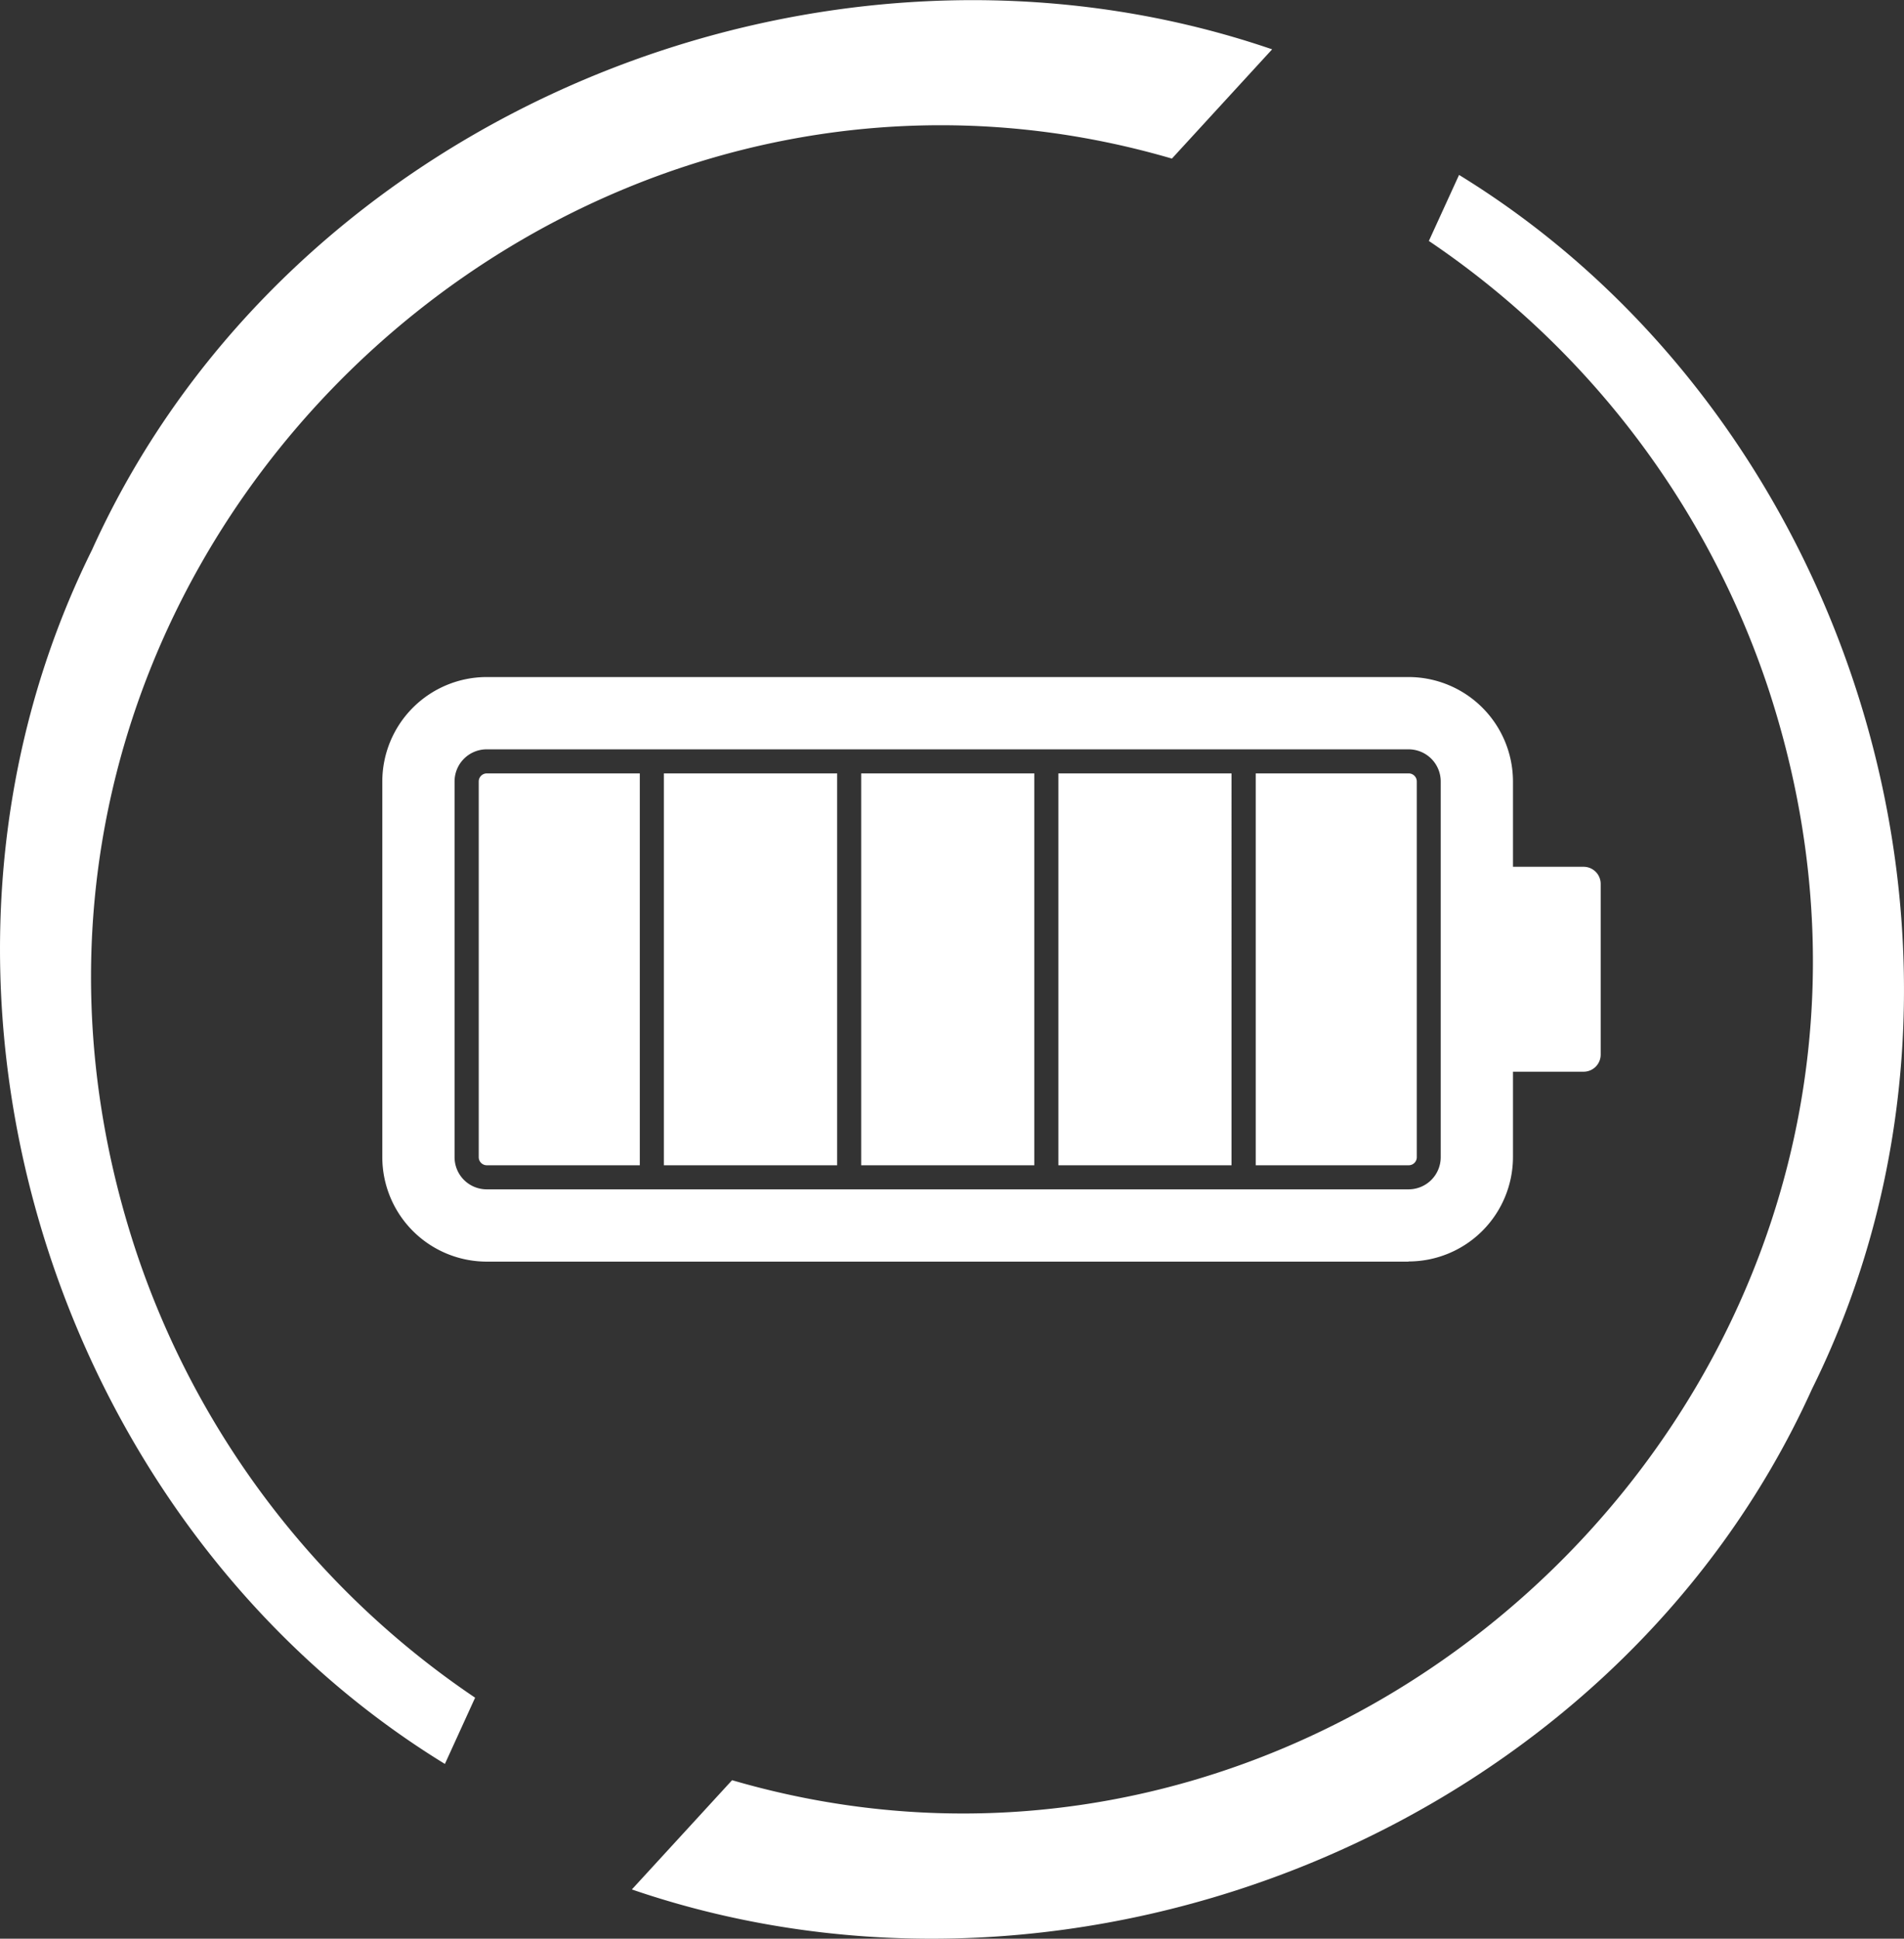 <svg xmlns="http://www.w3.org/2000/svg" width="68.773" height="70" viewBox="0 0 68.773 70">
  <rect x="0" y="0" width="68.773" height="70" fill="#333333" stroke="none"/>
  <path id="BIKECHEF-Icons-Features-02" d="M88.023,130.908,86.932,133.3c-14.348-8.8-20.374-28.453-12.747-43.835,7.147-15.8,26.435-23.616,42.627-18.074l-3.62,3.945C90.377,68.674,67.853,90.746,75.767,114.76A31.411,31.411,0,0,0,88.023,130.908Zm35.542-54.985-1.092,2.387a31.436,31.436,0,0,1,12.257,16.148c7.909,24.018-14.61,46.086-37.425,39.429l-3.62,3.945c16.187,5.546,35.479-2.266,42.627-18.07,7.628-15.381,1.6-35.033-12.747-43.835ZM94.841,111.684H101.1V97.535H94.841Zm26.9,3.479h-33.3a3.774,3.774,0,0,1-3.77-3.77V97.826a3.774,3.774,0,0,1,3.77-3.77h33.3a3.774,3.774,0,0,1,3.77,3.77v3.081h2.552a.617.617,0,0,1,.616.616v6.167a.617.617,0,0,1-.616.616h-2.552v3.081a3.774,3.774,0,0,1-3.77,3.77Zm-5.527-2.61h5.527a1.16,1.16,0,0,0,1.16-1.16V97.826a1.16,1.16,0,0,0-1.16-1.16h-33.3a1.16,1.16,0,0,0-1.16,1.16v13.567a1.16,1.16,0,0,0,1.16,1.16H116.21ZM88.154,97.826v13.567a.292.292,0,0,0,.291.291h5.527V97.535H88.445A.292.292,0,0,0,88.154,97.826Zm33.883,13.567V97.826a.292.292,0,0,0-.291-.291h-5.527v14.149h5.527A.292.292,0,0,0,122.037,111.392Zm-20.069.291h6.254V97.535h-6.254Zm7.123,0h6.254V97.535h-6.254Z" transform="translate(-70.862 -69.61)" fill="#fff"/>
</svg>
